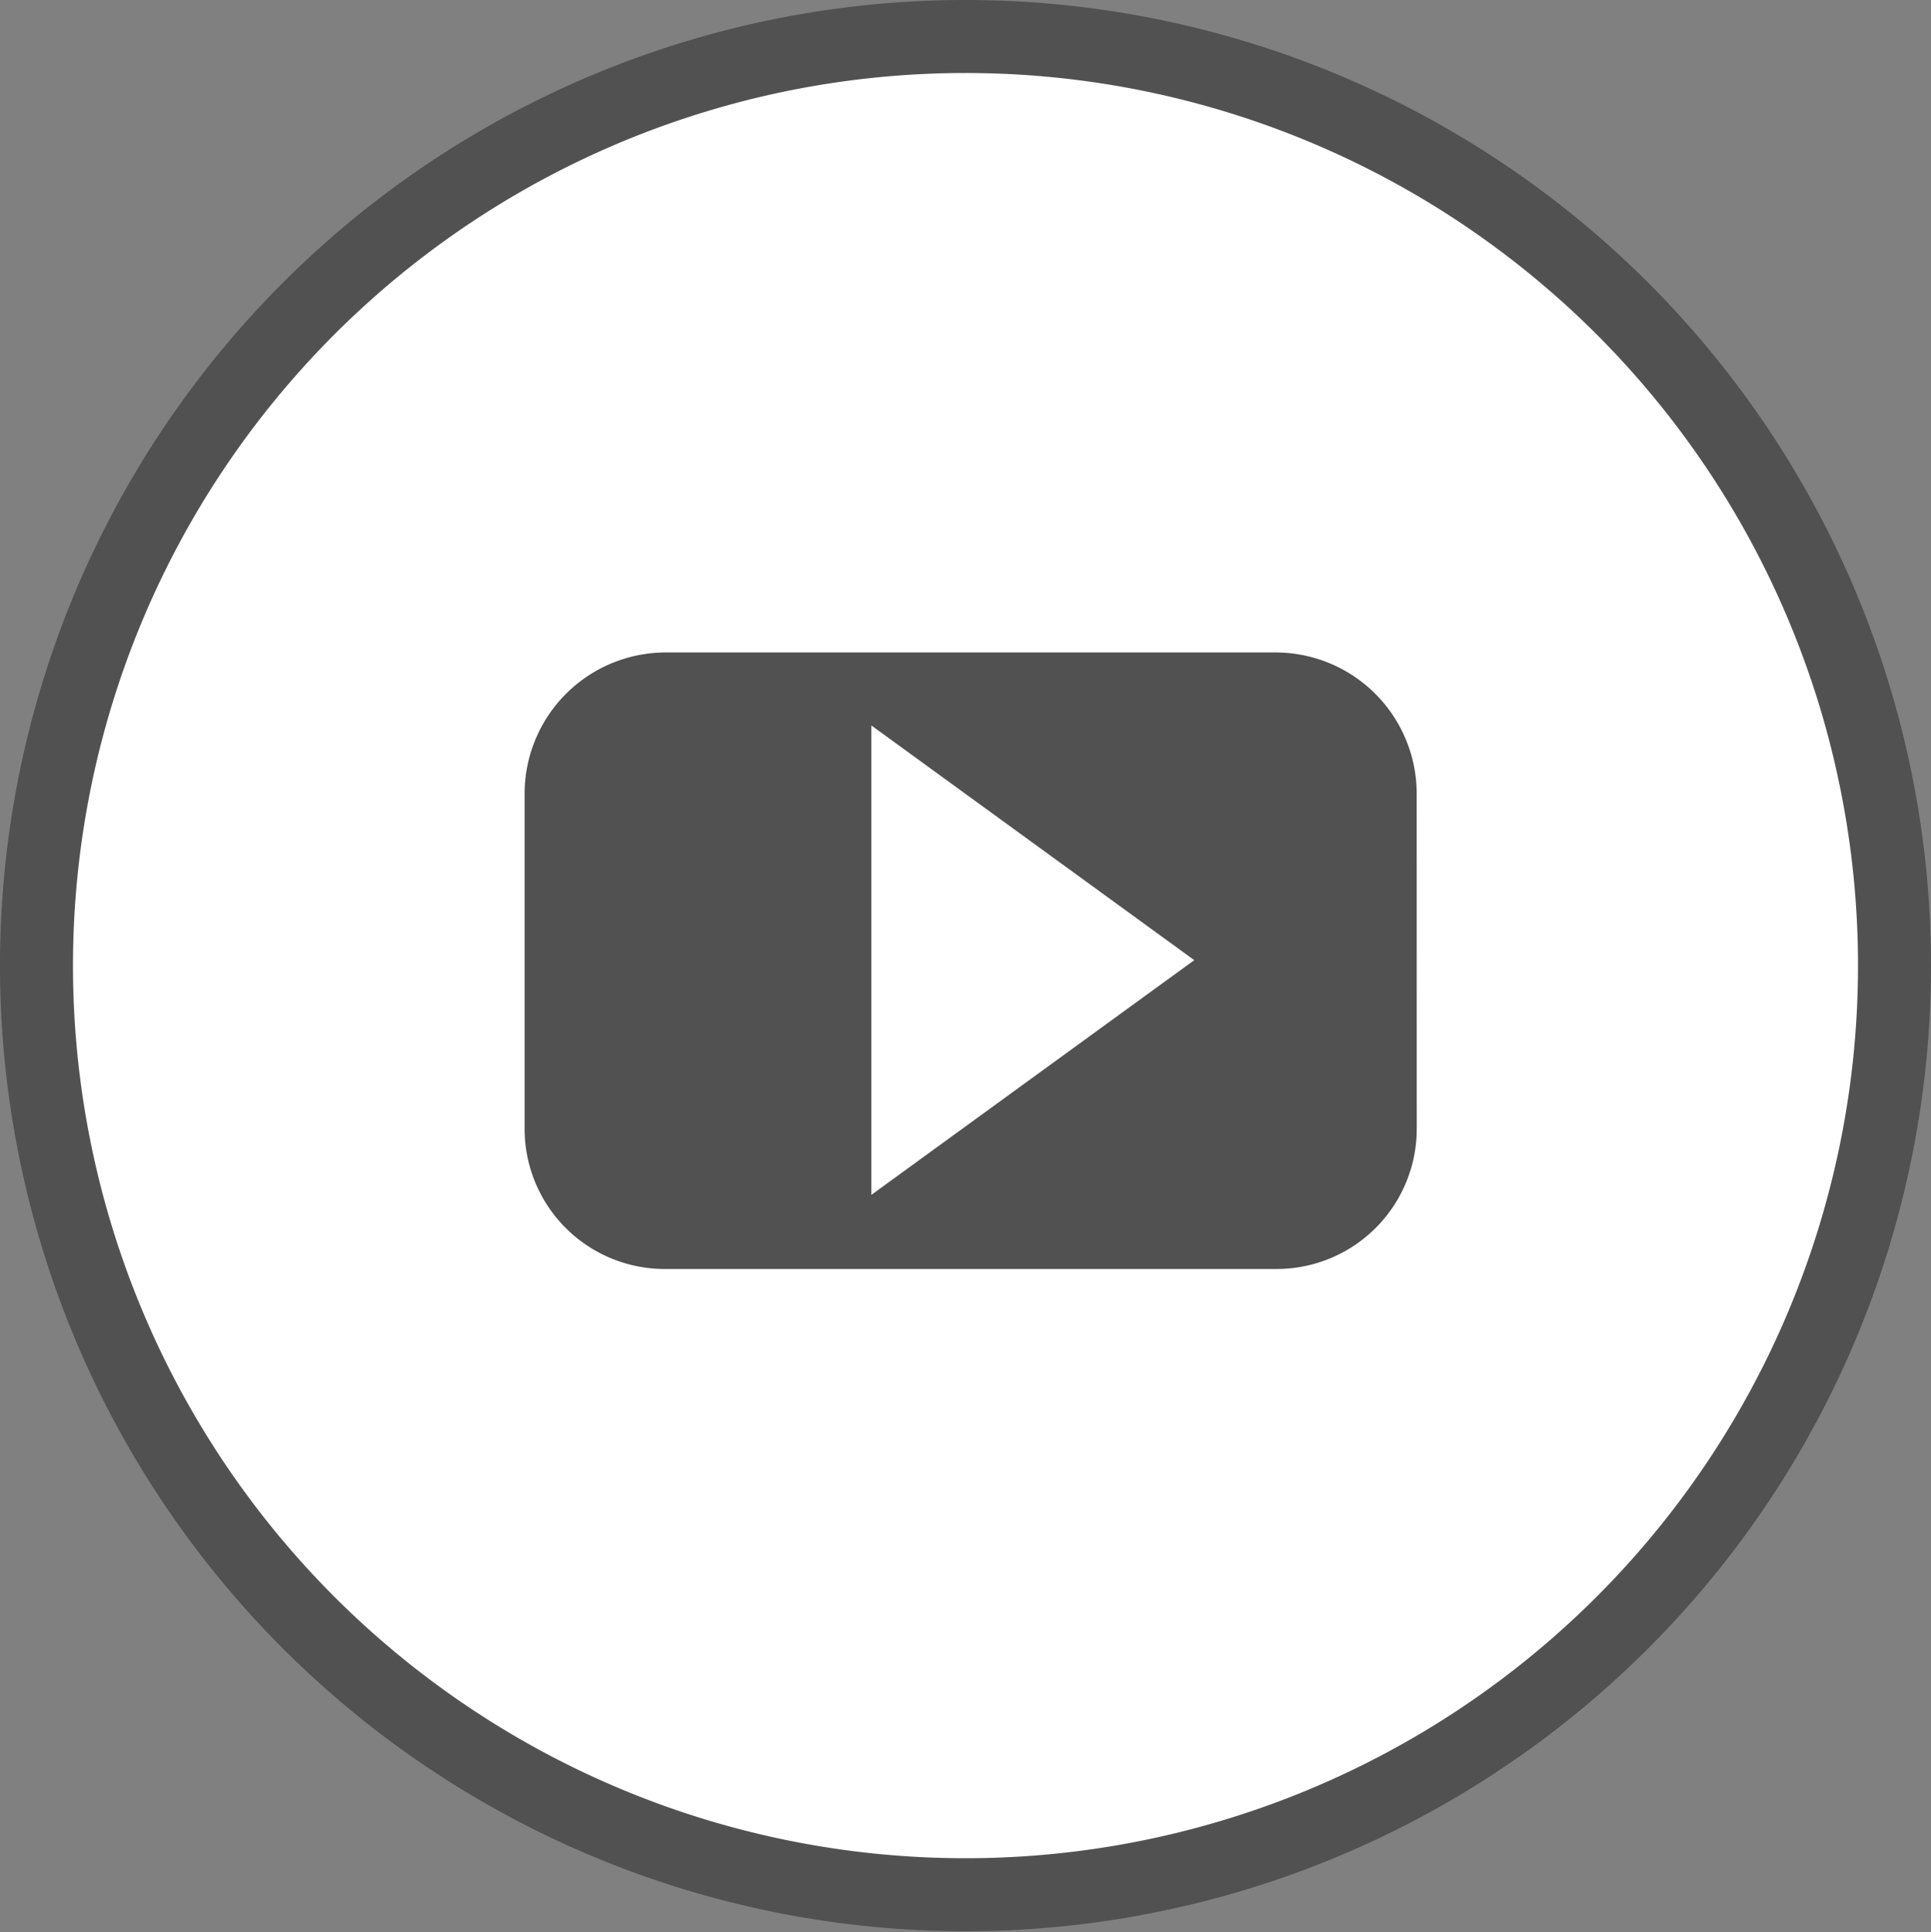 <svg xmlns="http://www.w3.org/2000/svg" width="211.635" height="211.733" viewBox="0 0 211.635 211.733">
  <rect x="0" y="0" width="211.635" height="211.733" fill="#808080" stroke="none"/>
  <g id="learning" transform="translate(1.559 -0.87)">
    <path id="Path_543" data-name="Path 543" d="M206.415,106.693A101.818,101.818,0,1,1,104.586,4.77,101.8,101.8,0,0,1,206.415,106.693Z" transform="translate(-0.339 0.1)" fill="#fff" stroke="#515151" stroke-width="8"/>
    <path id="Path_546" data-name="Path 546" d="M196.944,194.153a15.36,15.36,0,0,1-15.434,15.33H114.6a15.36,15.36,0,0,1-15.434-15.33V157.388A15.483,15.483,0,0,1,114.6,141.92h66.912a15.483,15.483,0,0,1,15.427,15.468Z" transform="translate(-43.229 -69.55)" fill="#515151"/>
    <path id="Path_547" data-name="Path 547" d="M241.639,189.43l-35.389,25.72V163.71Z" transform="translate(-112.309 -83.34)" fill="#fff"/>
  </g>
</svg>
